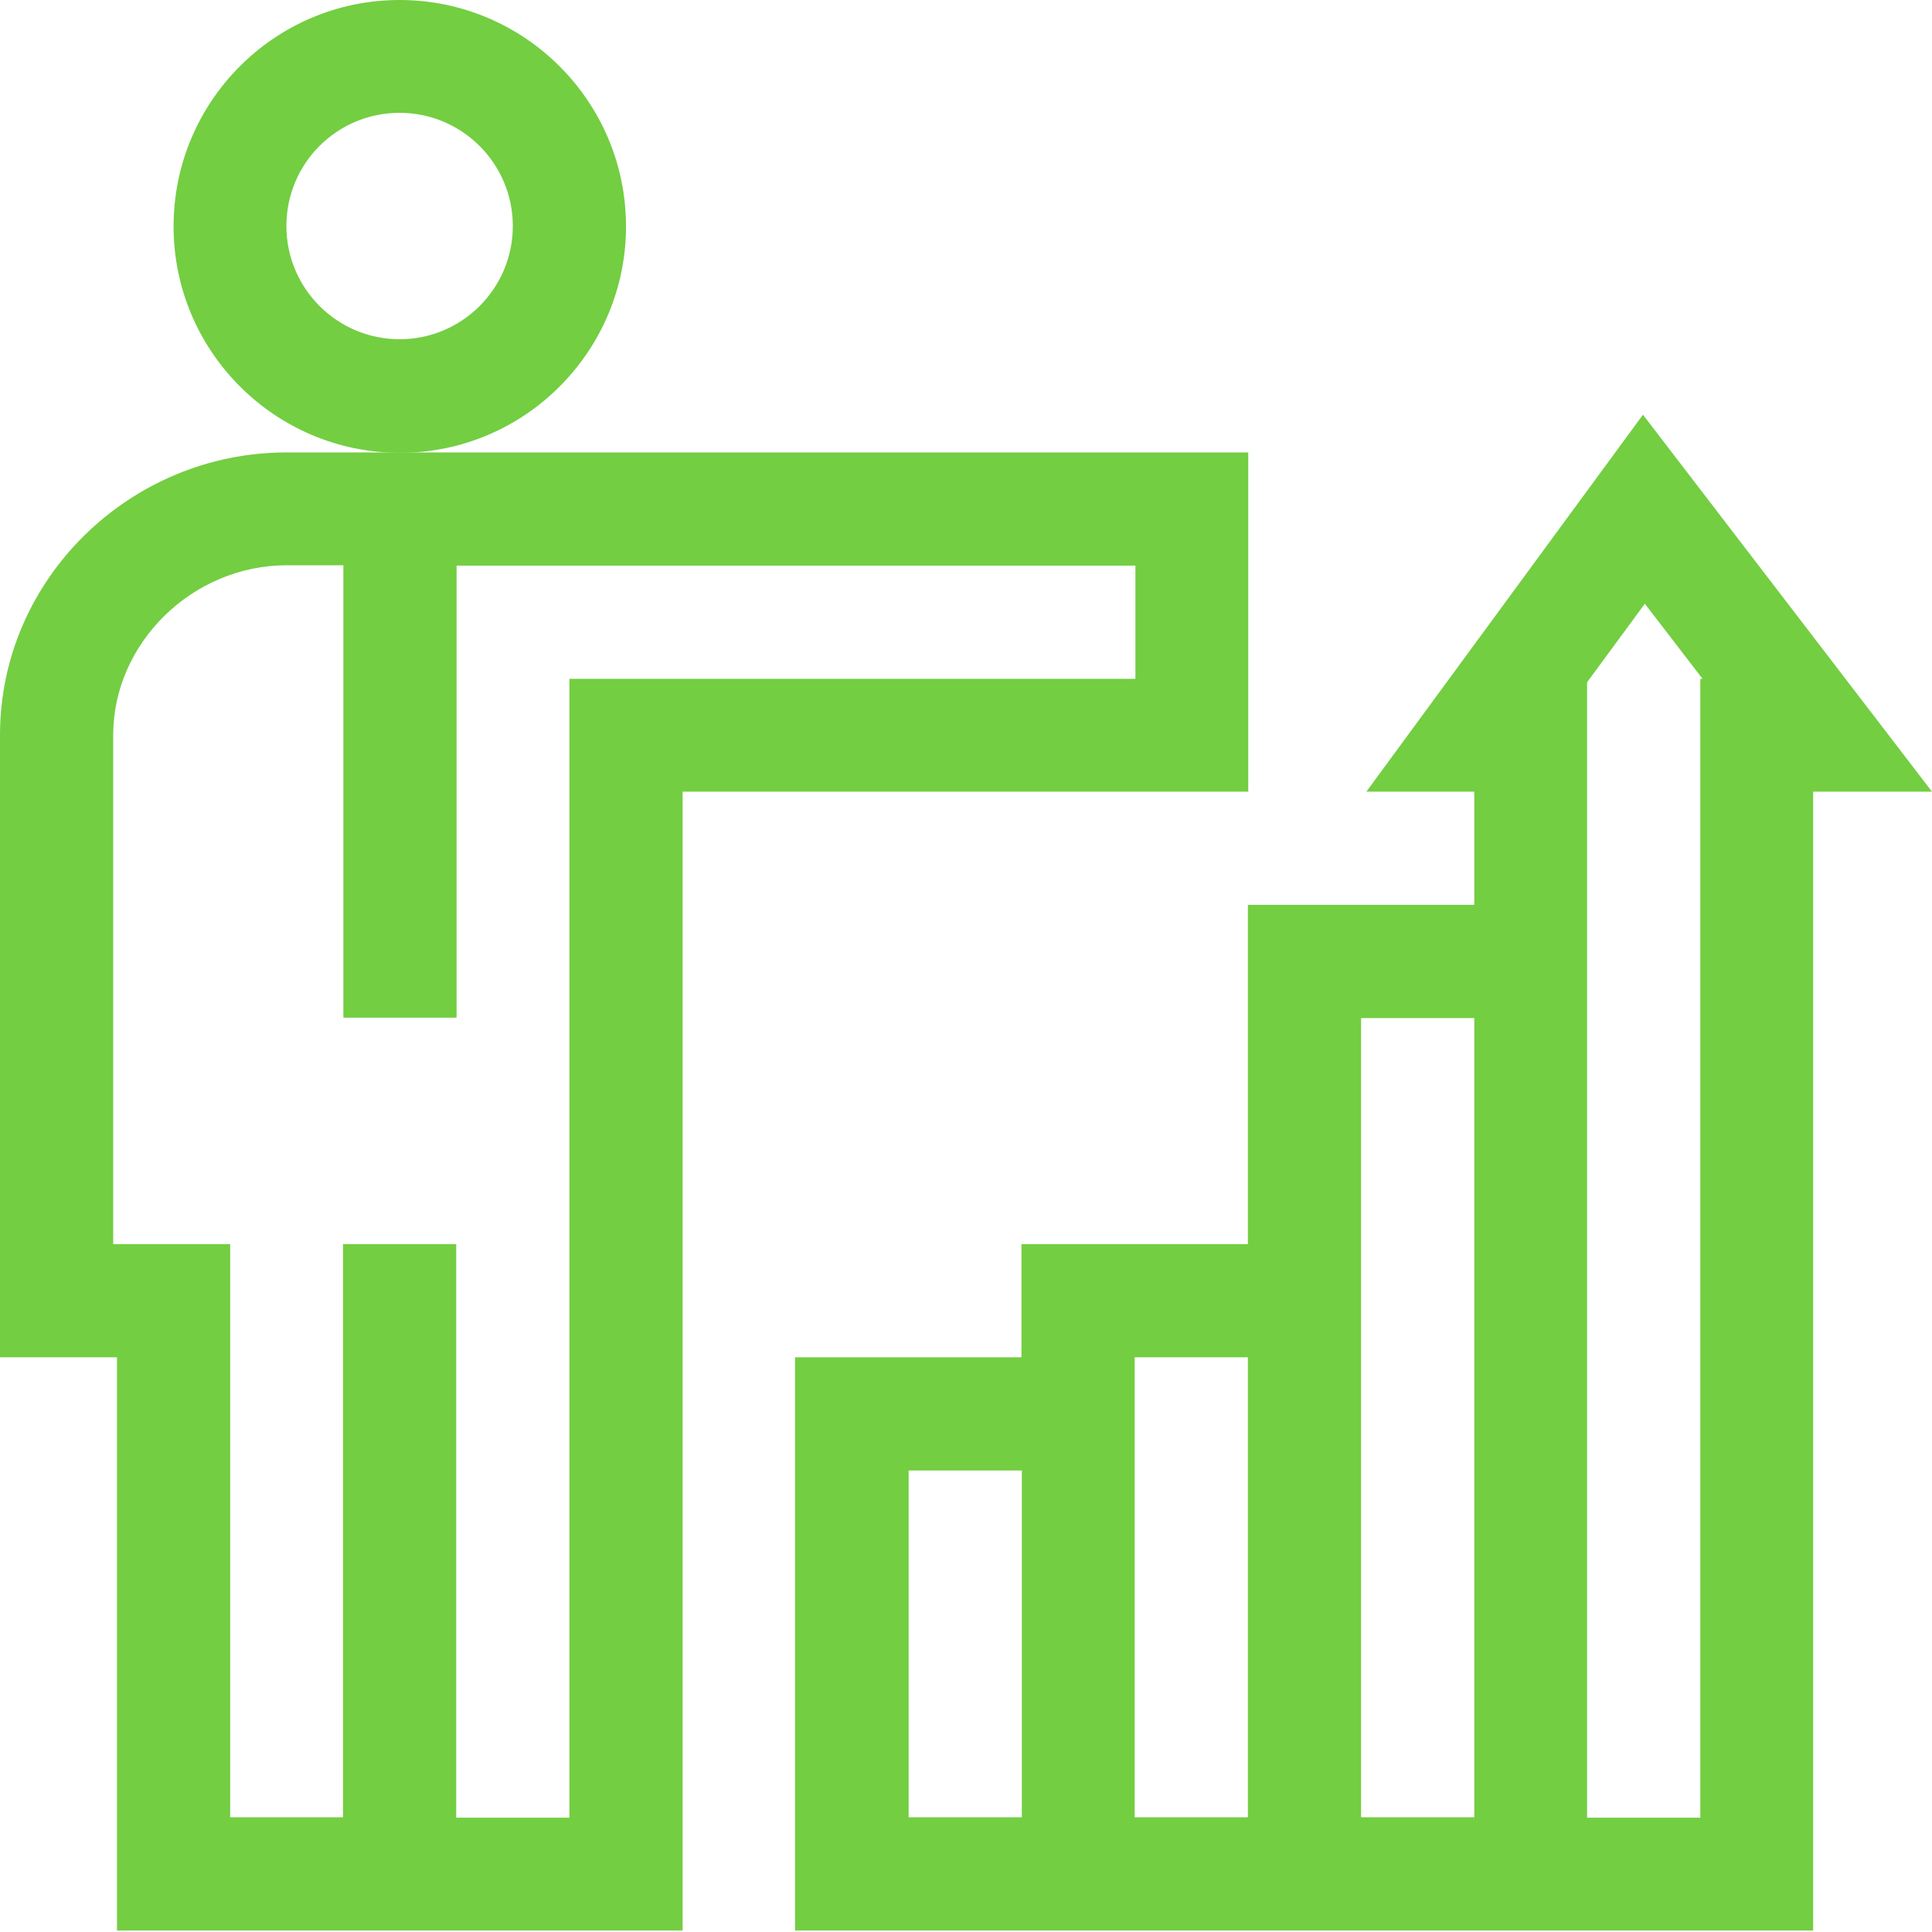 <?xml version="1.0" encoding="utf-8"?>
<!-- Generator: Adobe Illustrator 23.0.2, SVG Export Plug-In . SVG Version: 6.00 Build 0)  -->
<svg version="1.1" id="Camada_1" xmlns="http://www.w3.org/2000/svg" xmlns:xlink="http://www.w3.org/1999/xlink" x="0px" y="0px"
	 viewBox="0 0 512 512" style="enable-background:new 0 0 512 512;" xml:space="preserve">
<style type="text/css">
	.st0{fill:#73CE42;}
</style>
<path class="st0" d="M362.1,209.8h28.6v30h-60v89.9h-60v30h-60v151.9h269.8V209.8H512l-76.6-99.9L362.1,209.8z M270.8,481.6h-30
	v-91.9h30V481.6z M330.7,481.6h-30V359.7h30V481.6z M390.7,481.6h-30c0-20.9,0-191,0-211.8h30V481.6z M451.2,179.9h-0.6v301.8h-30
	c0-8.7,0-299,0-300.9l15.3-20.8L451.2,179.9z"/>
<path class="st0" d="M165.9,60c0-33.1-26.9-60-60-60S46,26.9,46,60s26.9,60,60,60S165.9,93,165.9,60z M105.9,89.9
	c-16.5,0-30-13.4-30-30s13.4-30,30-30c16.5,0,30,13.4,30,30S122.4,89.9,105.9,89.9z"/>
<path class="st0" d="M31,511.6h149.9V209.8h149.9v-89.9H75.9C34.5,119.9,0,153.4,0,194.8v164.9h31V511.6z M30,329.7V194.8
	c0-24.4,21-45,46-45h15v119.9h30V149.9h179.9v30H150.9v301.8h-30V329.7h-30v151.9H61V329.7H30z"/>
</svg>

